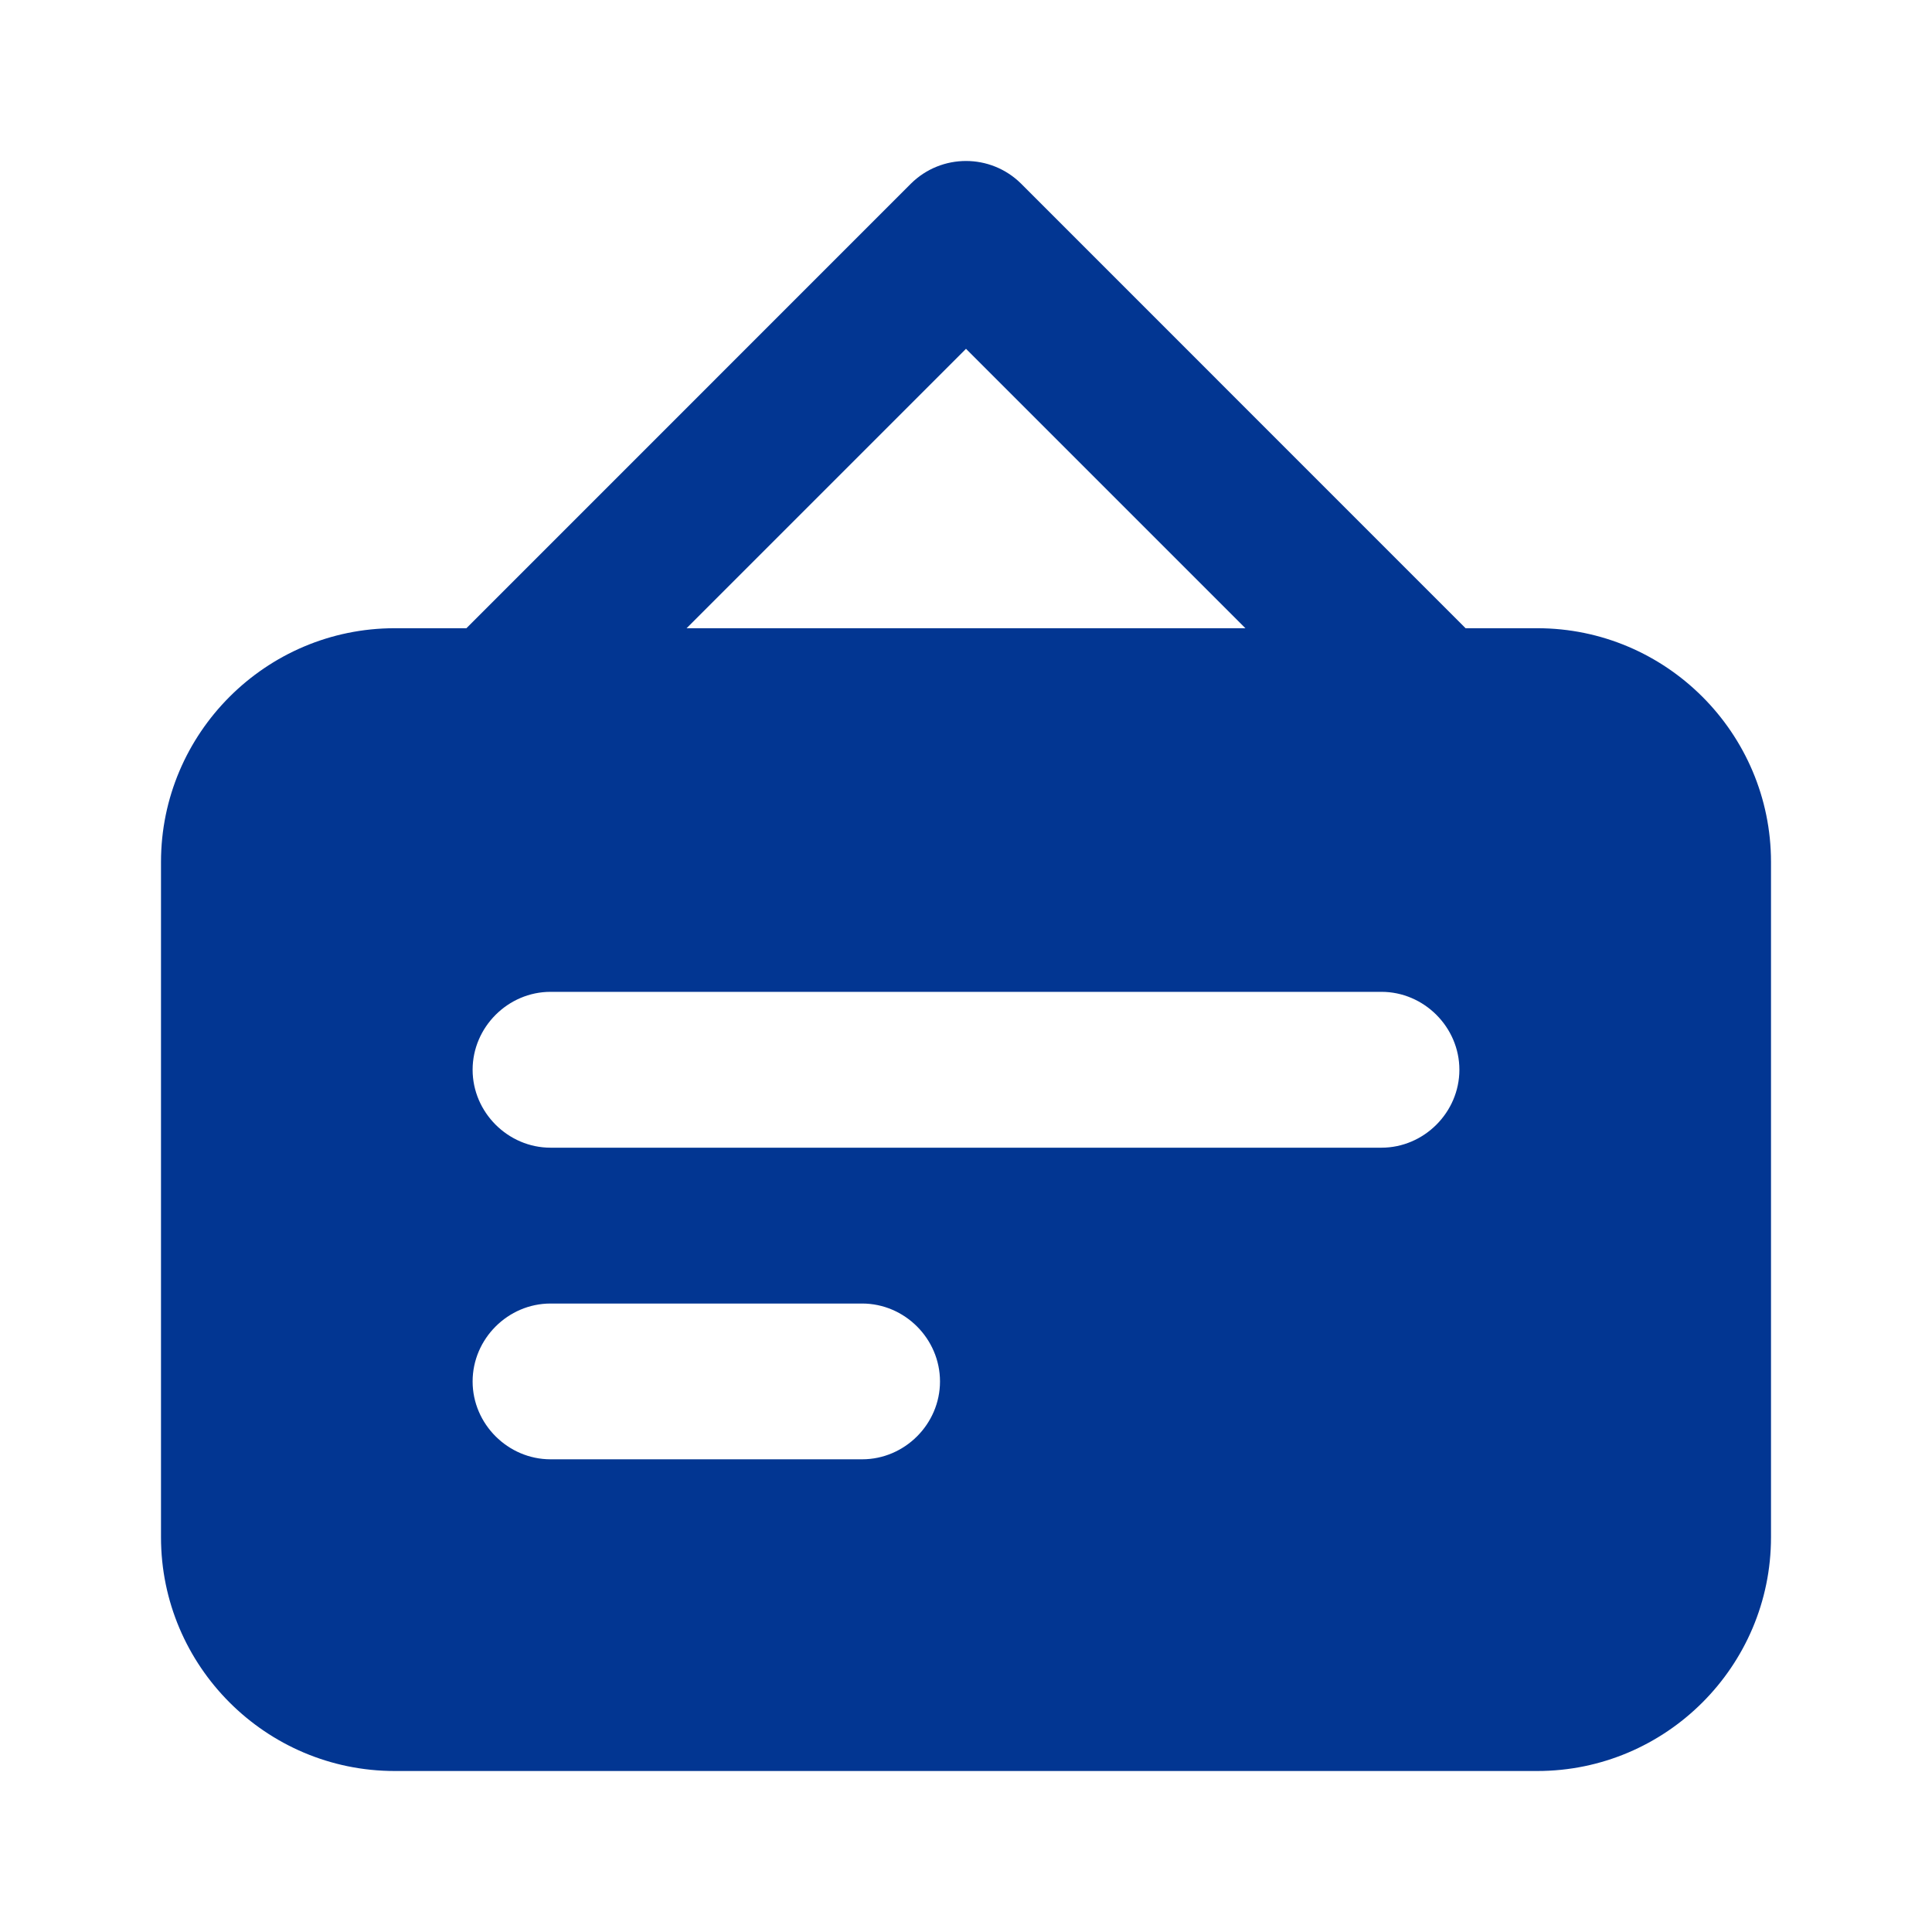<?xml version="1.0" encoding="UTF-8"?>
<svg width="24px" height="24px" viewBox="0 0 24 24" version="1.1" xmlns="http://www.w3.org/2000/svg" xmlns:xlink="http://www.w3.org/1999/xlink">
    <title>icon-zggs</title>
    <g id="页面-1" stroke="none" stroke-width="1" fill="none" fill-rule="evenodd">
        <g id="深圳技术大学-icon" transform="translate(-92, -376)" fill="#023692" fill-rule="nonzero">
            <g id="编组-11备份" transform="translate(84, 35)">
                <g id="icon-zggs" transform="translate(8, 341)">
                    <path d="M19.097,7.804 L18.206,7.804 L12.684,2.281 C12.305,1.906 11.695,1.906 11.316,2.281 L5.794,7.804 L4.903,7.804 C3.303,7.804 2,9.108 2,10.708 L2,19.096 C2,20.697 3.303,22 4.903,22 L19.097,22 C20.697,22 22,20.697 22,19.096 L22,10.708 C22,9.108 20.697,7.804 19.097,7.804 Z M12,4.333 L15.471,7.804 L8.529,7.804 L12,4.333 Z M10.71,18.128 L6.839,18.128 C6.31,18.128 5.871,17.69 5.871,17.161 C5.871,16.631 6.31,16.193 6.839,16.193 L10.71,16.193 C11.239,16.193 11.677,16.631 11.677,17.161 C11.677,17.69 11.239,18.128 10.71,18.128 Z M17.161,14.257 L6.839,14.257 C6.31,14.257 5.871,13.818 5.871,13.289 C5.871,12.76 6.31,12.321 6.839,12.321 L17.161,12.321 C17.69,12.321 18.129,12.76 18.129,13.289 C18.129,13.818 17.69,14.257 17.161,14.257 Z" id="形状"></path>
                </g>
            </g>
        </g>
    </g>
</svg>